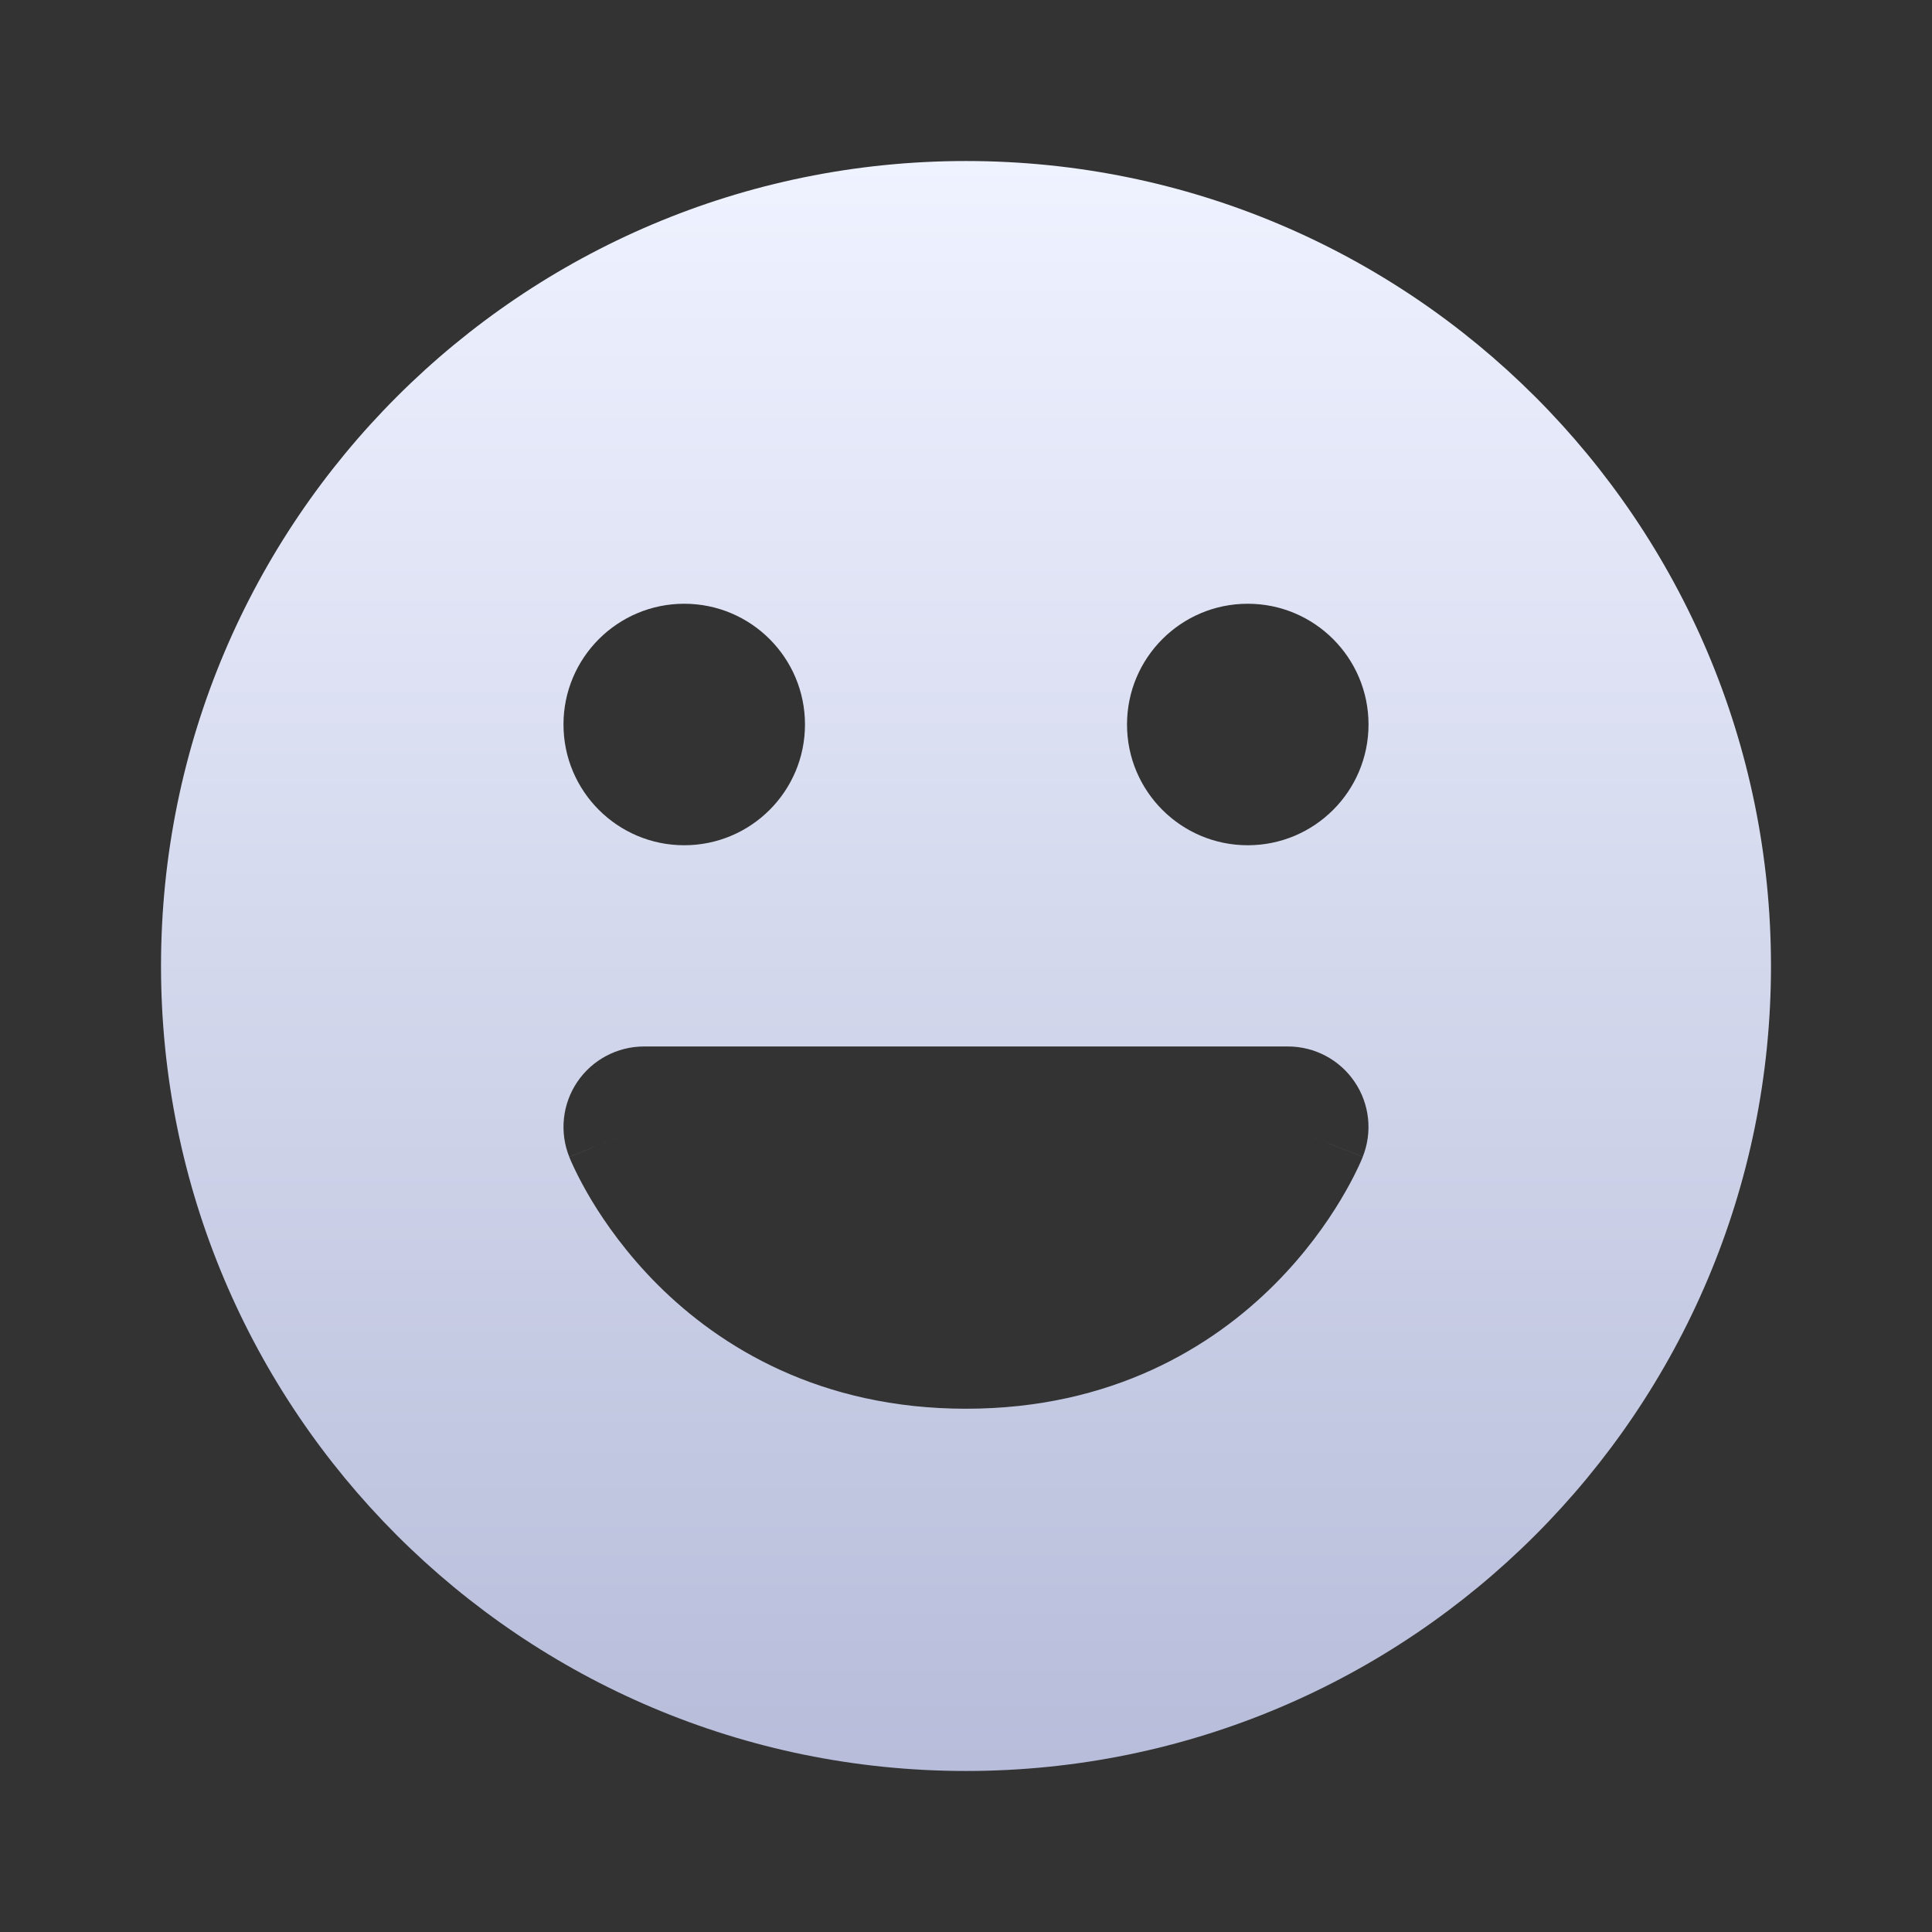 <?xml version="1.0" encoding="UTF-8"?> <svg xmlns="http://www.w3.org/2000/svg" width="38" height="38" viewBox="0 0 38 38" fill="none"><rect x="0" y="0" width="38" height="38" fill="#333333" stroke="none"/><path fill-rule="evenodd" clip-rule="evenodd" d="M19 34.833C27.744 34.833 34.833 27.744 34.833 19C34.833 10.255 27.744 3.167 19 3.167C10.255 3.167 3.167 10.255 3.167 19C3.167 27.744 10.255 34.833 19 34.833ZM13.458 16.625C14.77 16.625 15.833 15.562 15.833 14.25C15.833 12.938 14.77 11.875 13.458 11.875C12.147 11.875 11.083 12.938 11.083 14.25C11.083 15.562 12.147 16.625 13.458 16.625ZM11.355 21.279C11.65 20.844 12.141 20.583 12.667 20.583H25.333C25.859 20.583 26.35 20.844 26.644 21.279C26.939 21.714 26.998 22.267 26.803 22.755L25.333 22.167C26.803 22.755 26.803 22.756 26.803 22.756L26.801 22.761L26.797 22.77L26.789 22.79C26.782 22.806 26.774 22.826 26.764 22.849C26.743 22.895 26.716 22.956 26.68 23.029C26.61 23.174 26.507 23.37 26.369 23.6C26.095 24.057 25.672 24.66 25.067 25.265C23.838 26.495 21.869 27.708 19 27.708C16.131 27.708 14.162 26.495 12.932 25.265C12.328 24.66 11.905 24.057 11.63 23.6C11.493 23.37 11.39 23.174 11.32 23.029C11.284 22.956 11.257 22.895 11.236 22.849C11.226 22.826 11.218 22.806 11.211 22.79L11.203 22.77L11.199 22.761L11.198 22.758L11.197 22.756C11.197 22.756 11.197 22.755 12.666 22.167L11.197 22.755C11.001 22.267 11.061 21.714 11.355 21.279ZM26.917 14.25C26.917 15.562 25.853 16.625 24.542 16.625C23.23 16.625 22.167 15.562 22.167 14.25C22.167 12.938 23.23 11.875 24.542 11.875C25.853 11.875 26.917 12.938 26.917 14.25Z" fill="url(#paint0_linear_34839_2435)"></path><defs><linearGradient id="paint0_linear_34839_2435" x1="19" y1="3.167" x2="19" y2="34.833" gradientUnits="userSpaceOnUse"><stop stop-color="#EFF2FF"></stop><stop offset="1" stop-color="#B7BDDA"></stop></linearGradient></defs></svg> 